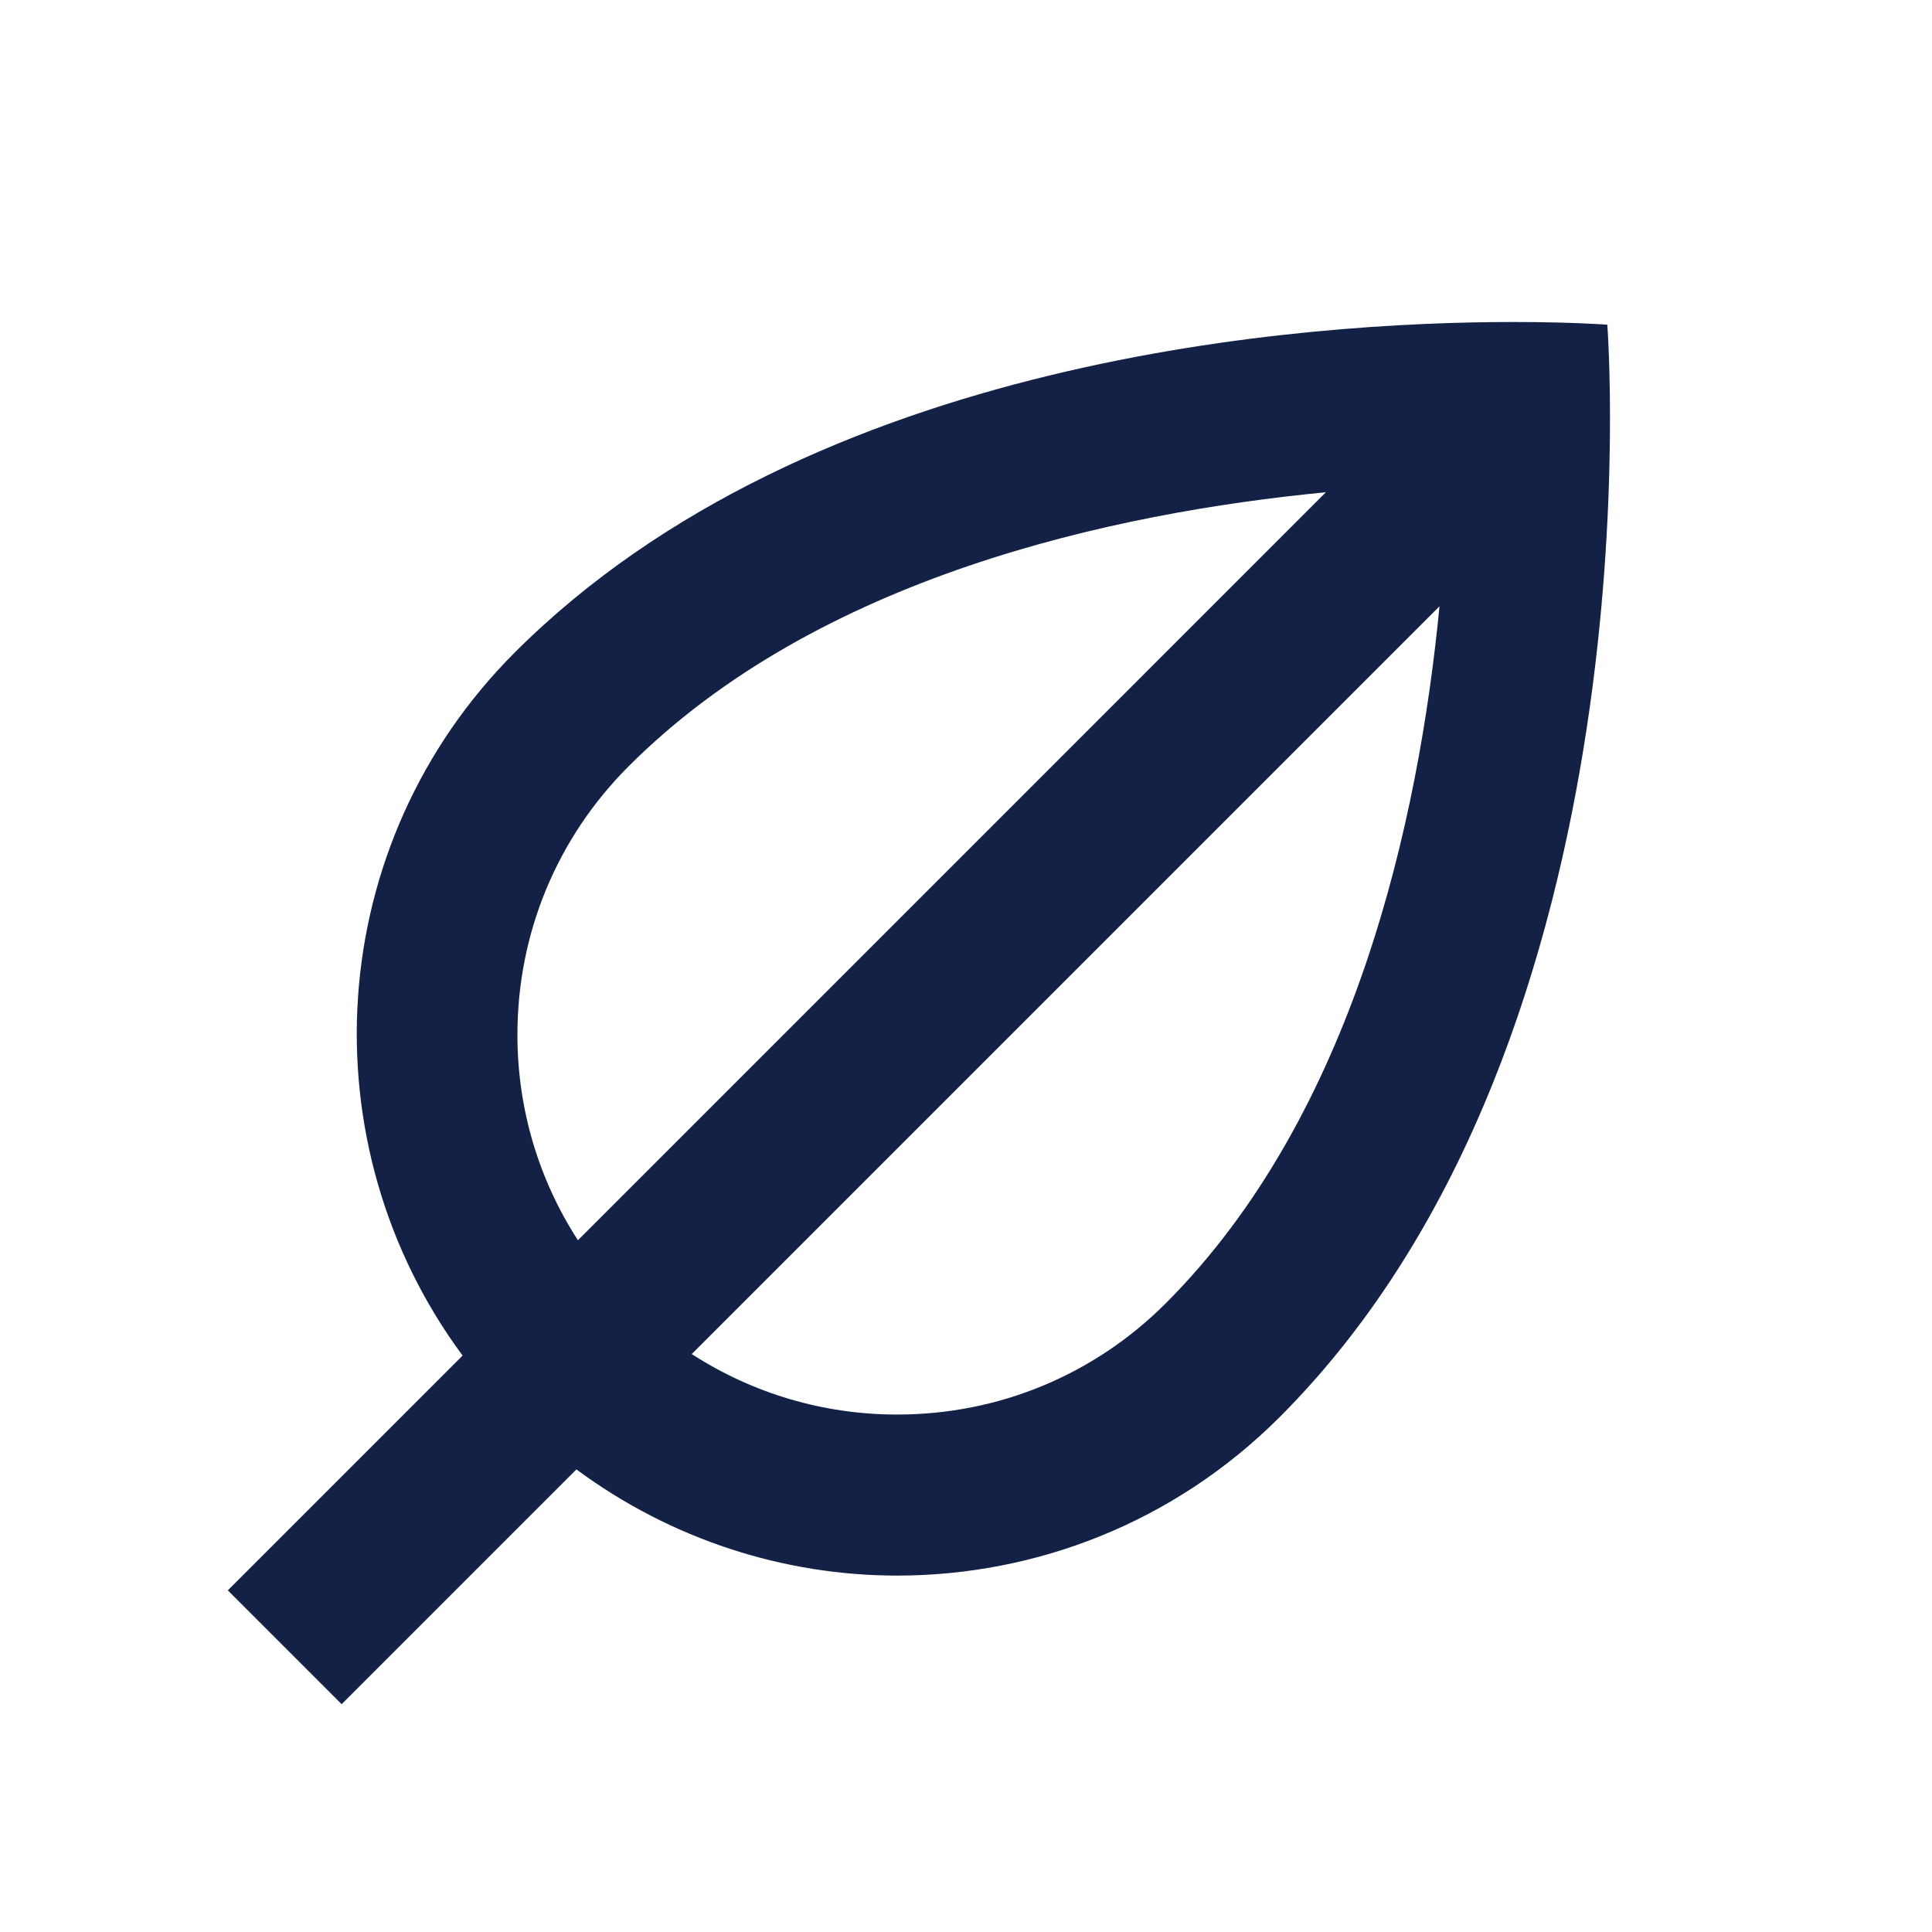 <svg width="48" height="48" viewBox="0 0 48 48" fill="none" xmlns="http://www.w3.org/2000/svg">
<g clip-path="url(#clip0_722_441)">
<path d="M37.602 8C32.494 8 20.179 8.821 12.79 16.21C8.025 20.975 7.603 28.421 11.493 33.679L5.66 39.512L8.488 42.34L14.321 36.507C16.684 38.255 19.484 39.145 22.29 39.145C25.728 39.145 29.167 37.833 31.79 35.21C41.29 25.71 39.933 8.067 39.933 8.067C39.933 8.067 39.062 8 37.602 8ZM12.855 25.71C12.855 23.19 13.836 20.82 15.618 19.038C20.318 14.338 27.631 12.743 32.941 12.23L14.358 30.814C13.383 29.305 12.855 27.549 12.855 25.71ZM28.962 32.381C27.18 34.163 24.811 35.144 22.29 35.144C20.451 35.144 18.695 34.616 17.186 33.641L35.764 15.063C35.248 20.388 33.651 27.692 28.962 32.381Z" fill="#122145"/>
</g>
<defs>
<clipPath id="clip0_722_441">
<rect width="48" height="48" fill="white"/>
</clipPath>
</defs>
</svg>
